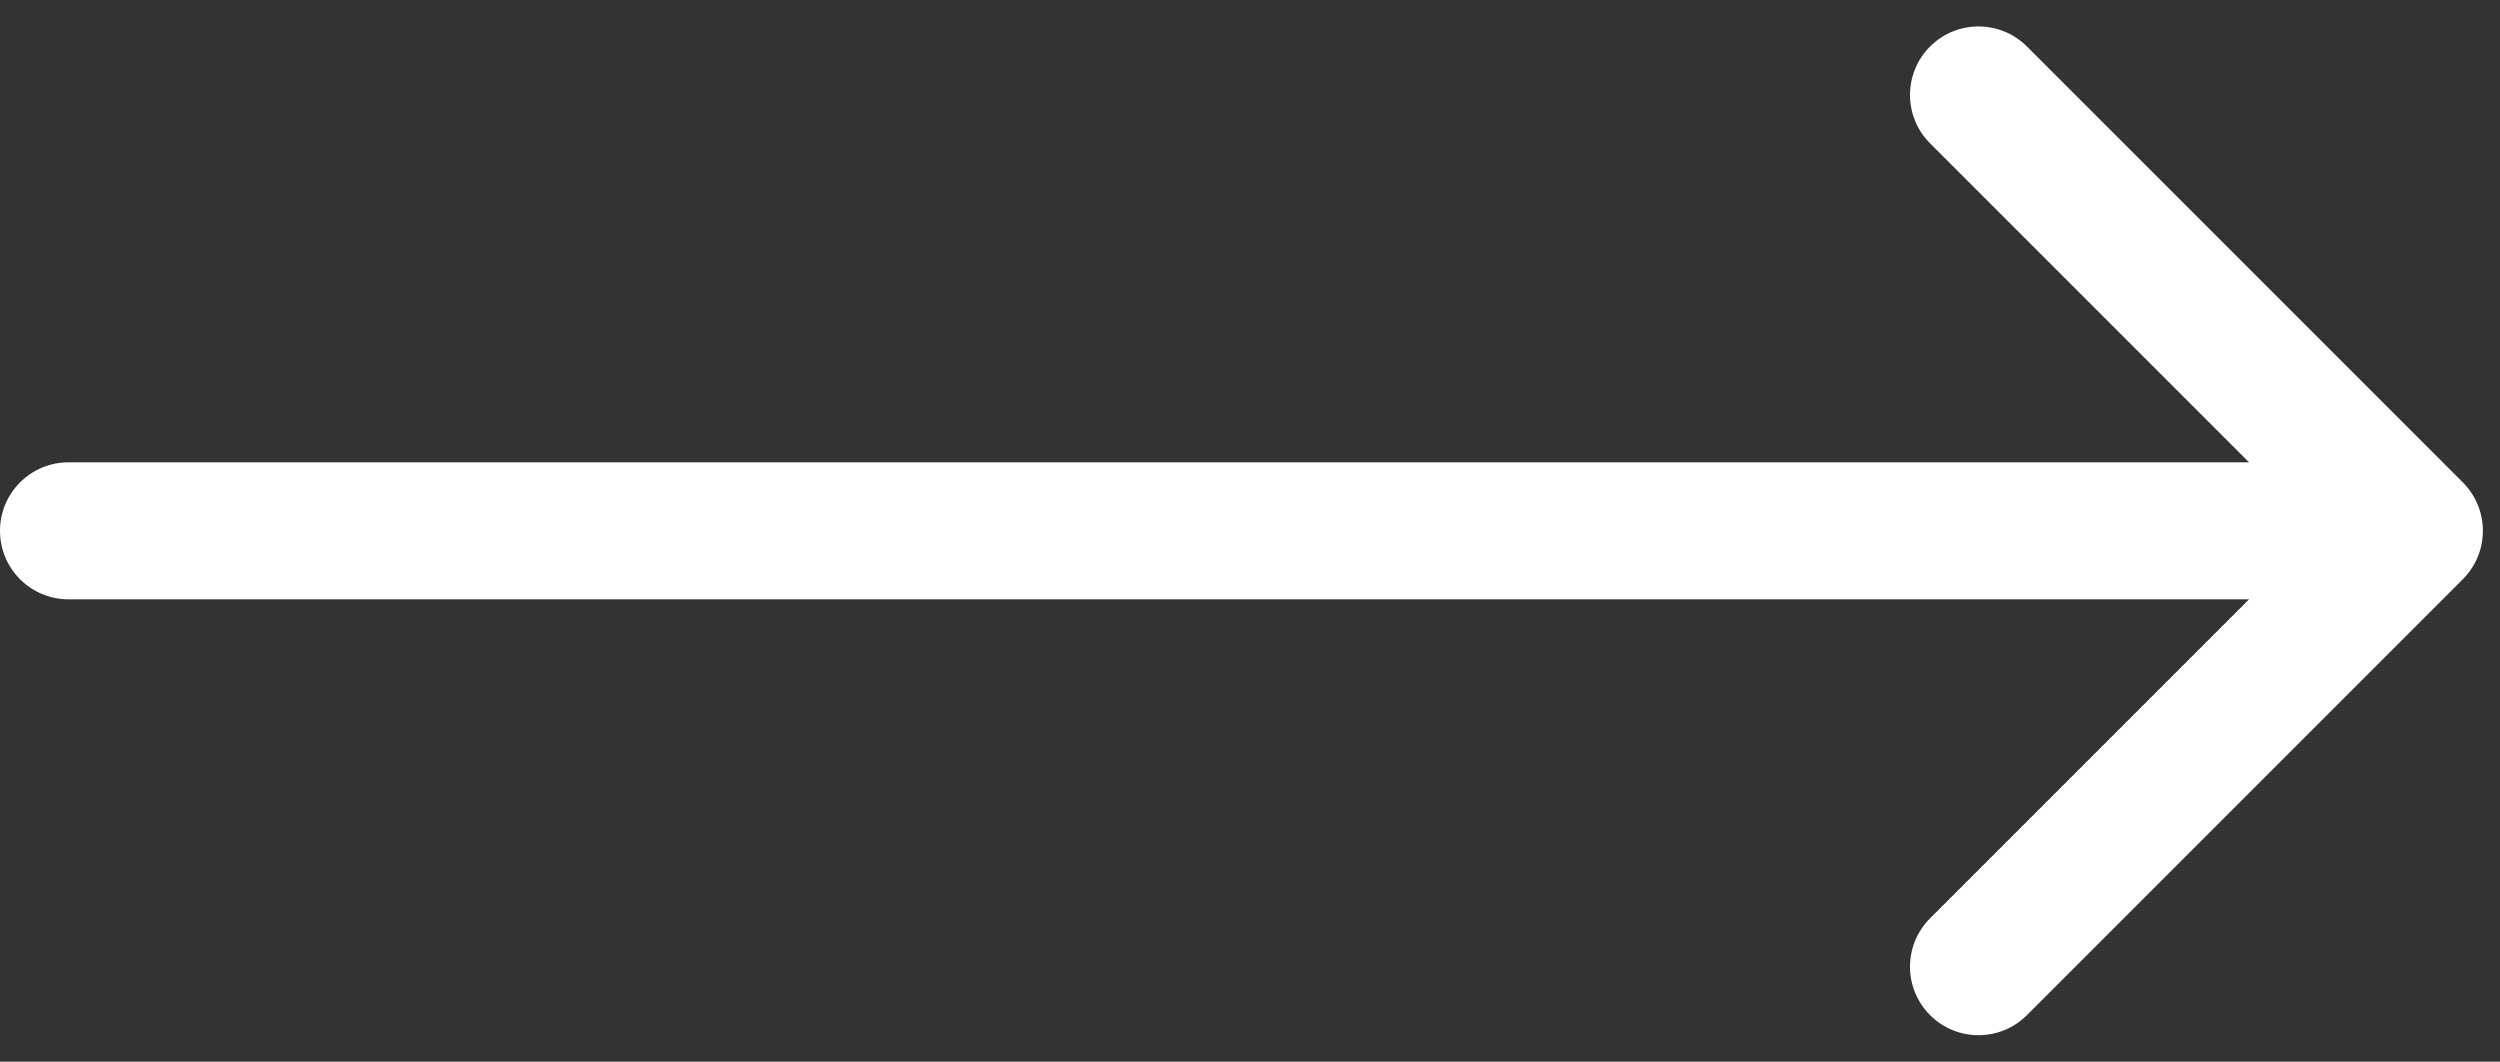 <?xml version="1.0" encoding="UTF-8"?> <svg xmlns="http://www.w3.org/2000/svg" width="73" height="31" viewBox="0 0 73 31" fill="none"><rect x="0" y="0" width="73" height="31" fill="#333333" stroke="none"/> <path d="M2 13.5C0.895 13.5 0 14.395 0 15.5C0 16.605 0.895 17.5 2 17.5V13.5ZM71.914 16.914C72.695 16.133 72.695 14.867 71.914 14.086L59.186 1.358C58.405 0.577 57.139 0.577 56.358 1.358C55.577 2.139 55.577 3.405 56.358 4.186L67.672 15.5L56.358 26.814C55.577 27.595 55.577 28.861 56.358 29.642C57.139 30.423 58.405 30.423 59.186 29.642L71.914 16.914ZM2 17.5H70.5V13.5H2V17.5Z" fill="white"></path> </svg> 